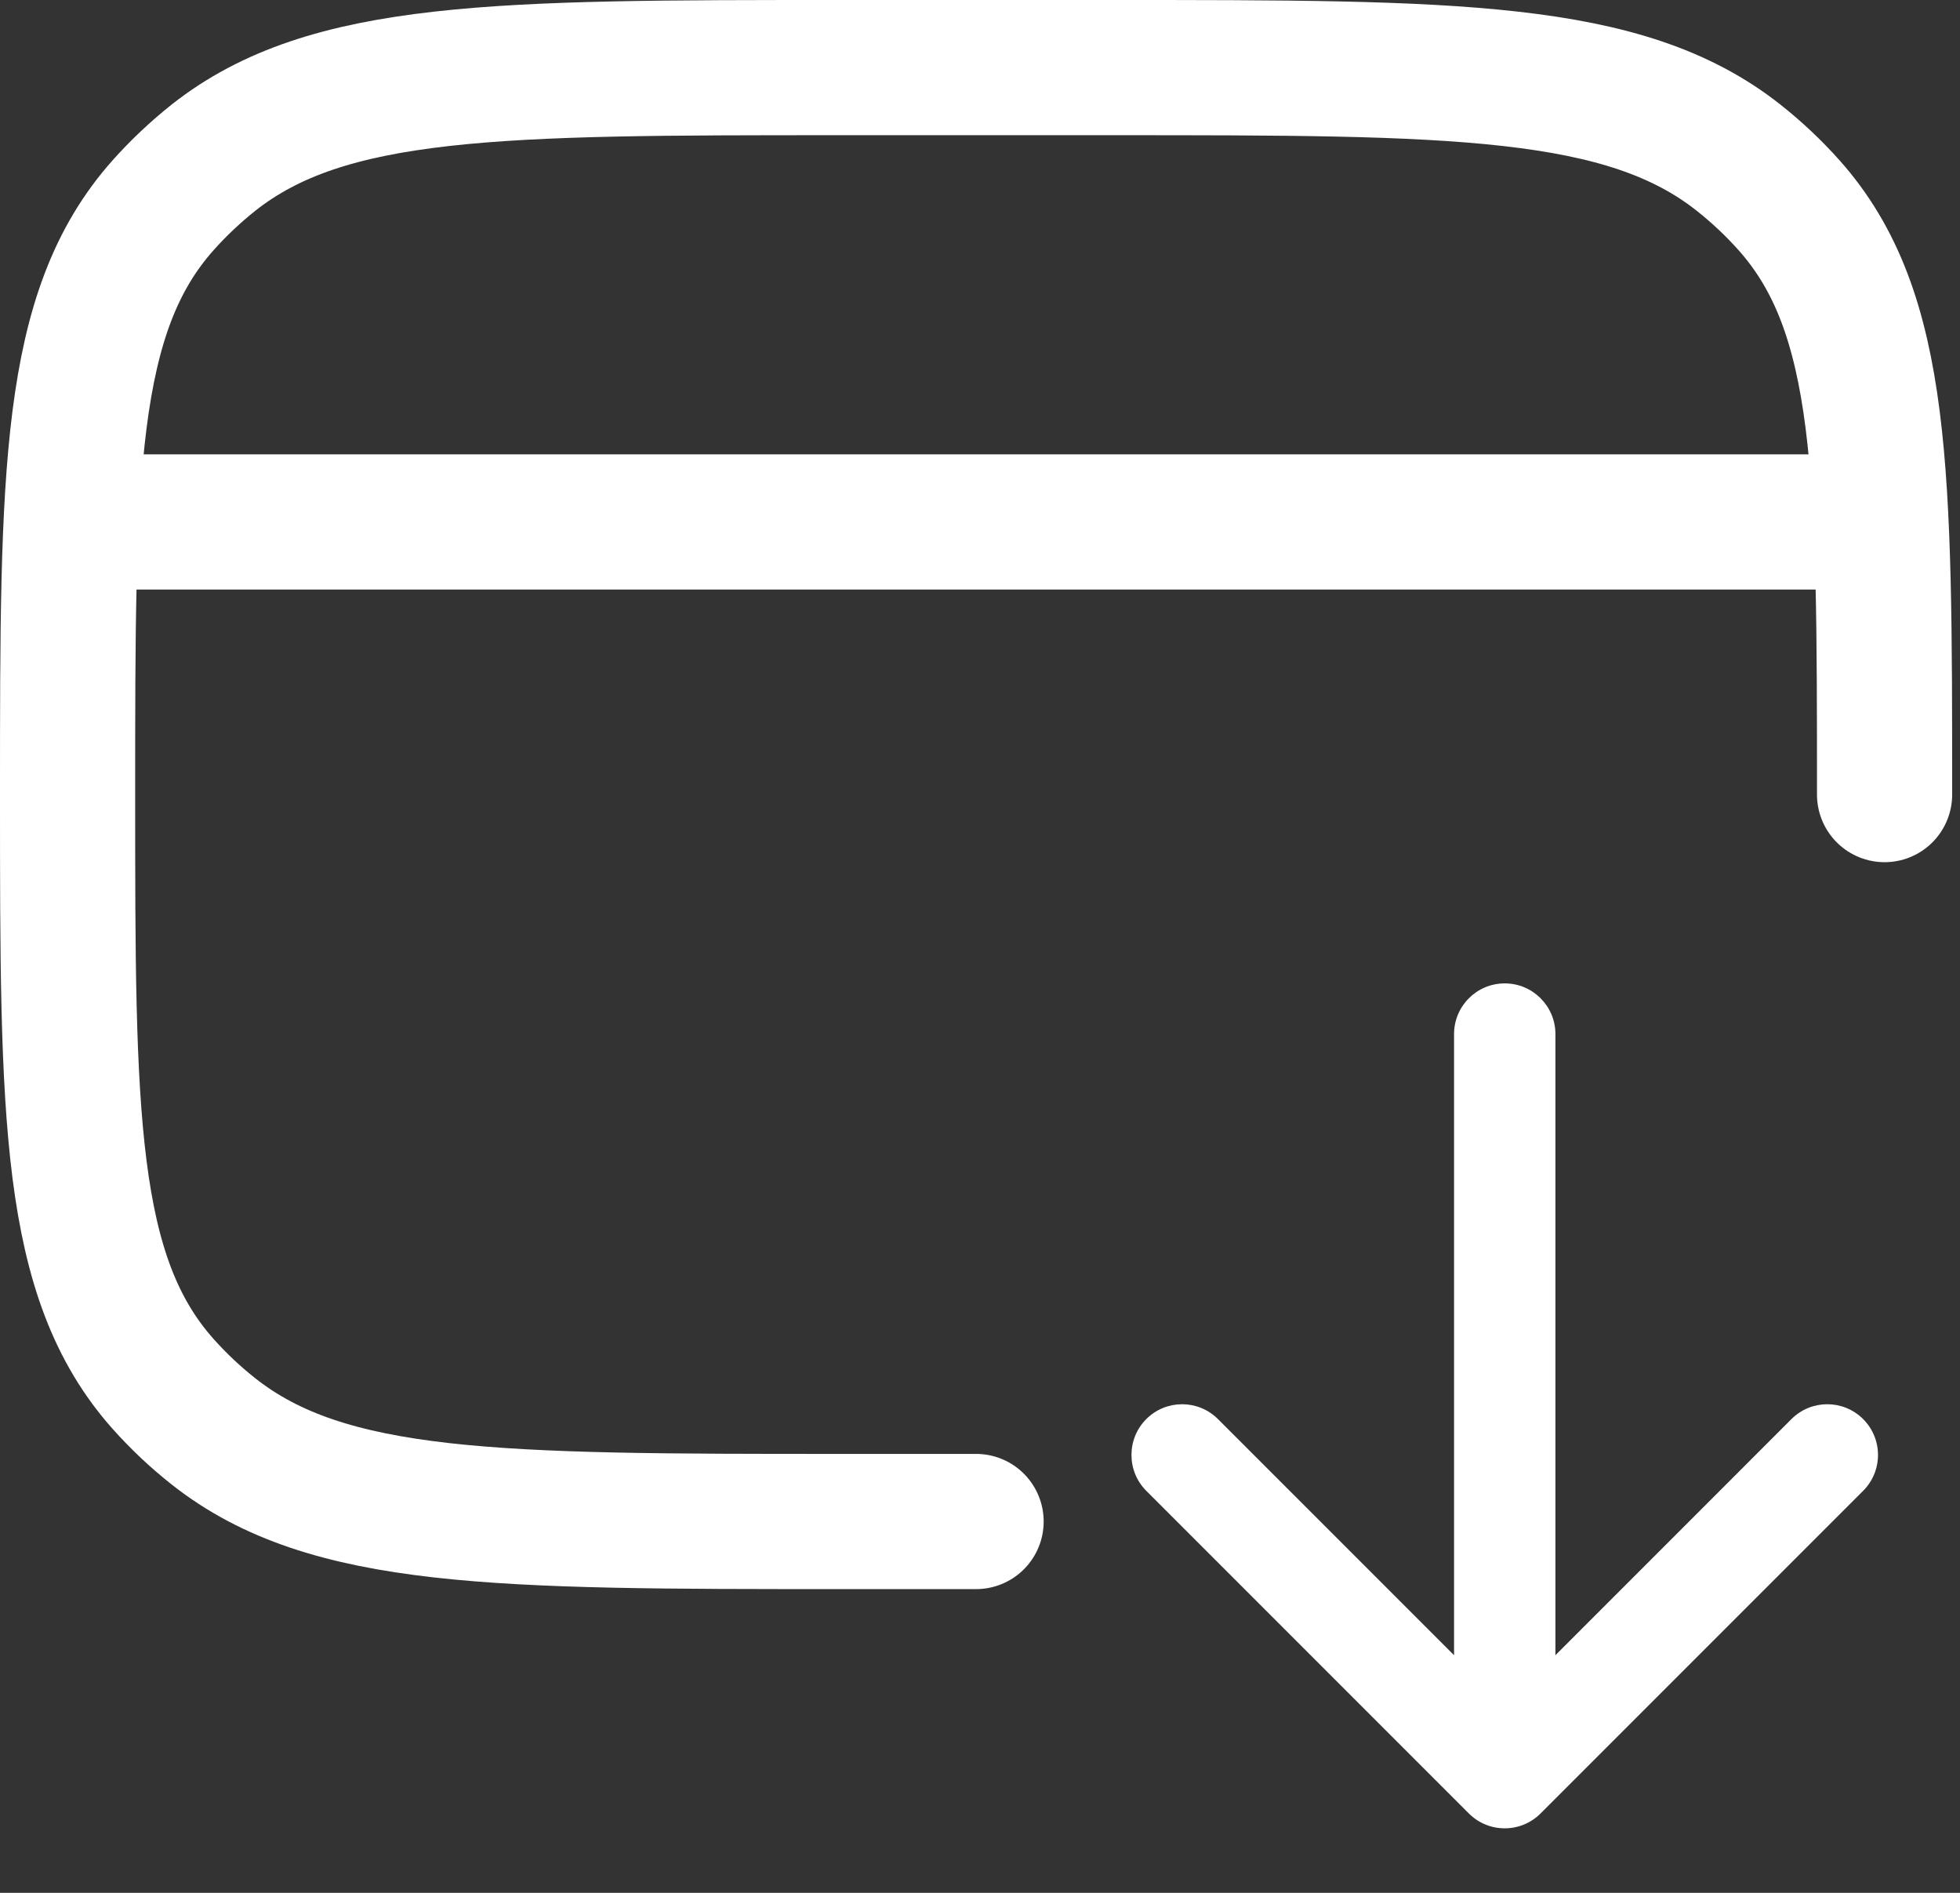 <svg width="29" height="28" viewBox="0 0 29 28" fill="none" xmlns="http://www.w3.org/2000/svg">
<rect x="0" y="0" width="29" height="28" fill="#333333" stroke="none"/>
<path d="M27.884 11.754C27.884 6.999 27.884 4.621 26.469 3.034C26.241 2.779 25.991 2.544 25.723 2.332C24.037 1 21.512 1 16.458 1H12.426C7.373 1 4.847 1 3.16 2.331C2.89 2.546 2.642 2.78 2.415 3.034C1 4.62 1 6.999 1 11.754C1 16.508 1 18.886 2.415 20.474C2.642 20.728 2.89 20.962 3.16 21.175C4.847 22.507 7.373 22.507 12.426 22.507H14.442" stroke="white" stroke-width="2" stroke-linecap="round" stroke-linejoin="round"/>
<path d="M1 7.721H27.884" stroke="white" stroke-width="2" stroke-linejoin="round"/>
<path d="M23.014 15.297C23.014 14.883 22.678 14.547 22.264 14.547C21.849 14.547 21.514 14.883 21.514 15.297L22.264 15.297L23.014 15.297ZM21.733 26.826C22.026 27.119 22.501 27.119 22.794 26.826L27.567 22.053C27.86 21.76 27.86 21.285 27.567 20.992C27.274 20.699 26.799 20.699 26.506 20.992L22.264 25.235L18.021 20.992C17.728 20.699 17.253 20.699 16.96 20.992C16.668 21.285 16.668 21.76 16.96 22.053L21.733 26.826ZM22.264 15.297L21.514 15.297V26.296L22.264 26.296L23.014 26.296V15.297L22.264 15.297Z" fill="white"/>
</svg>
